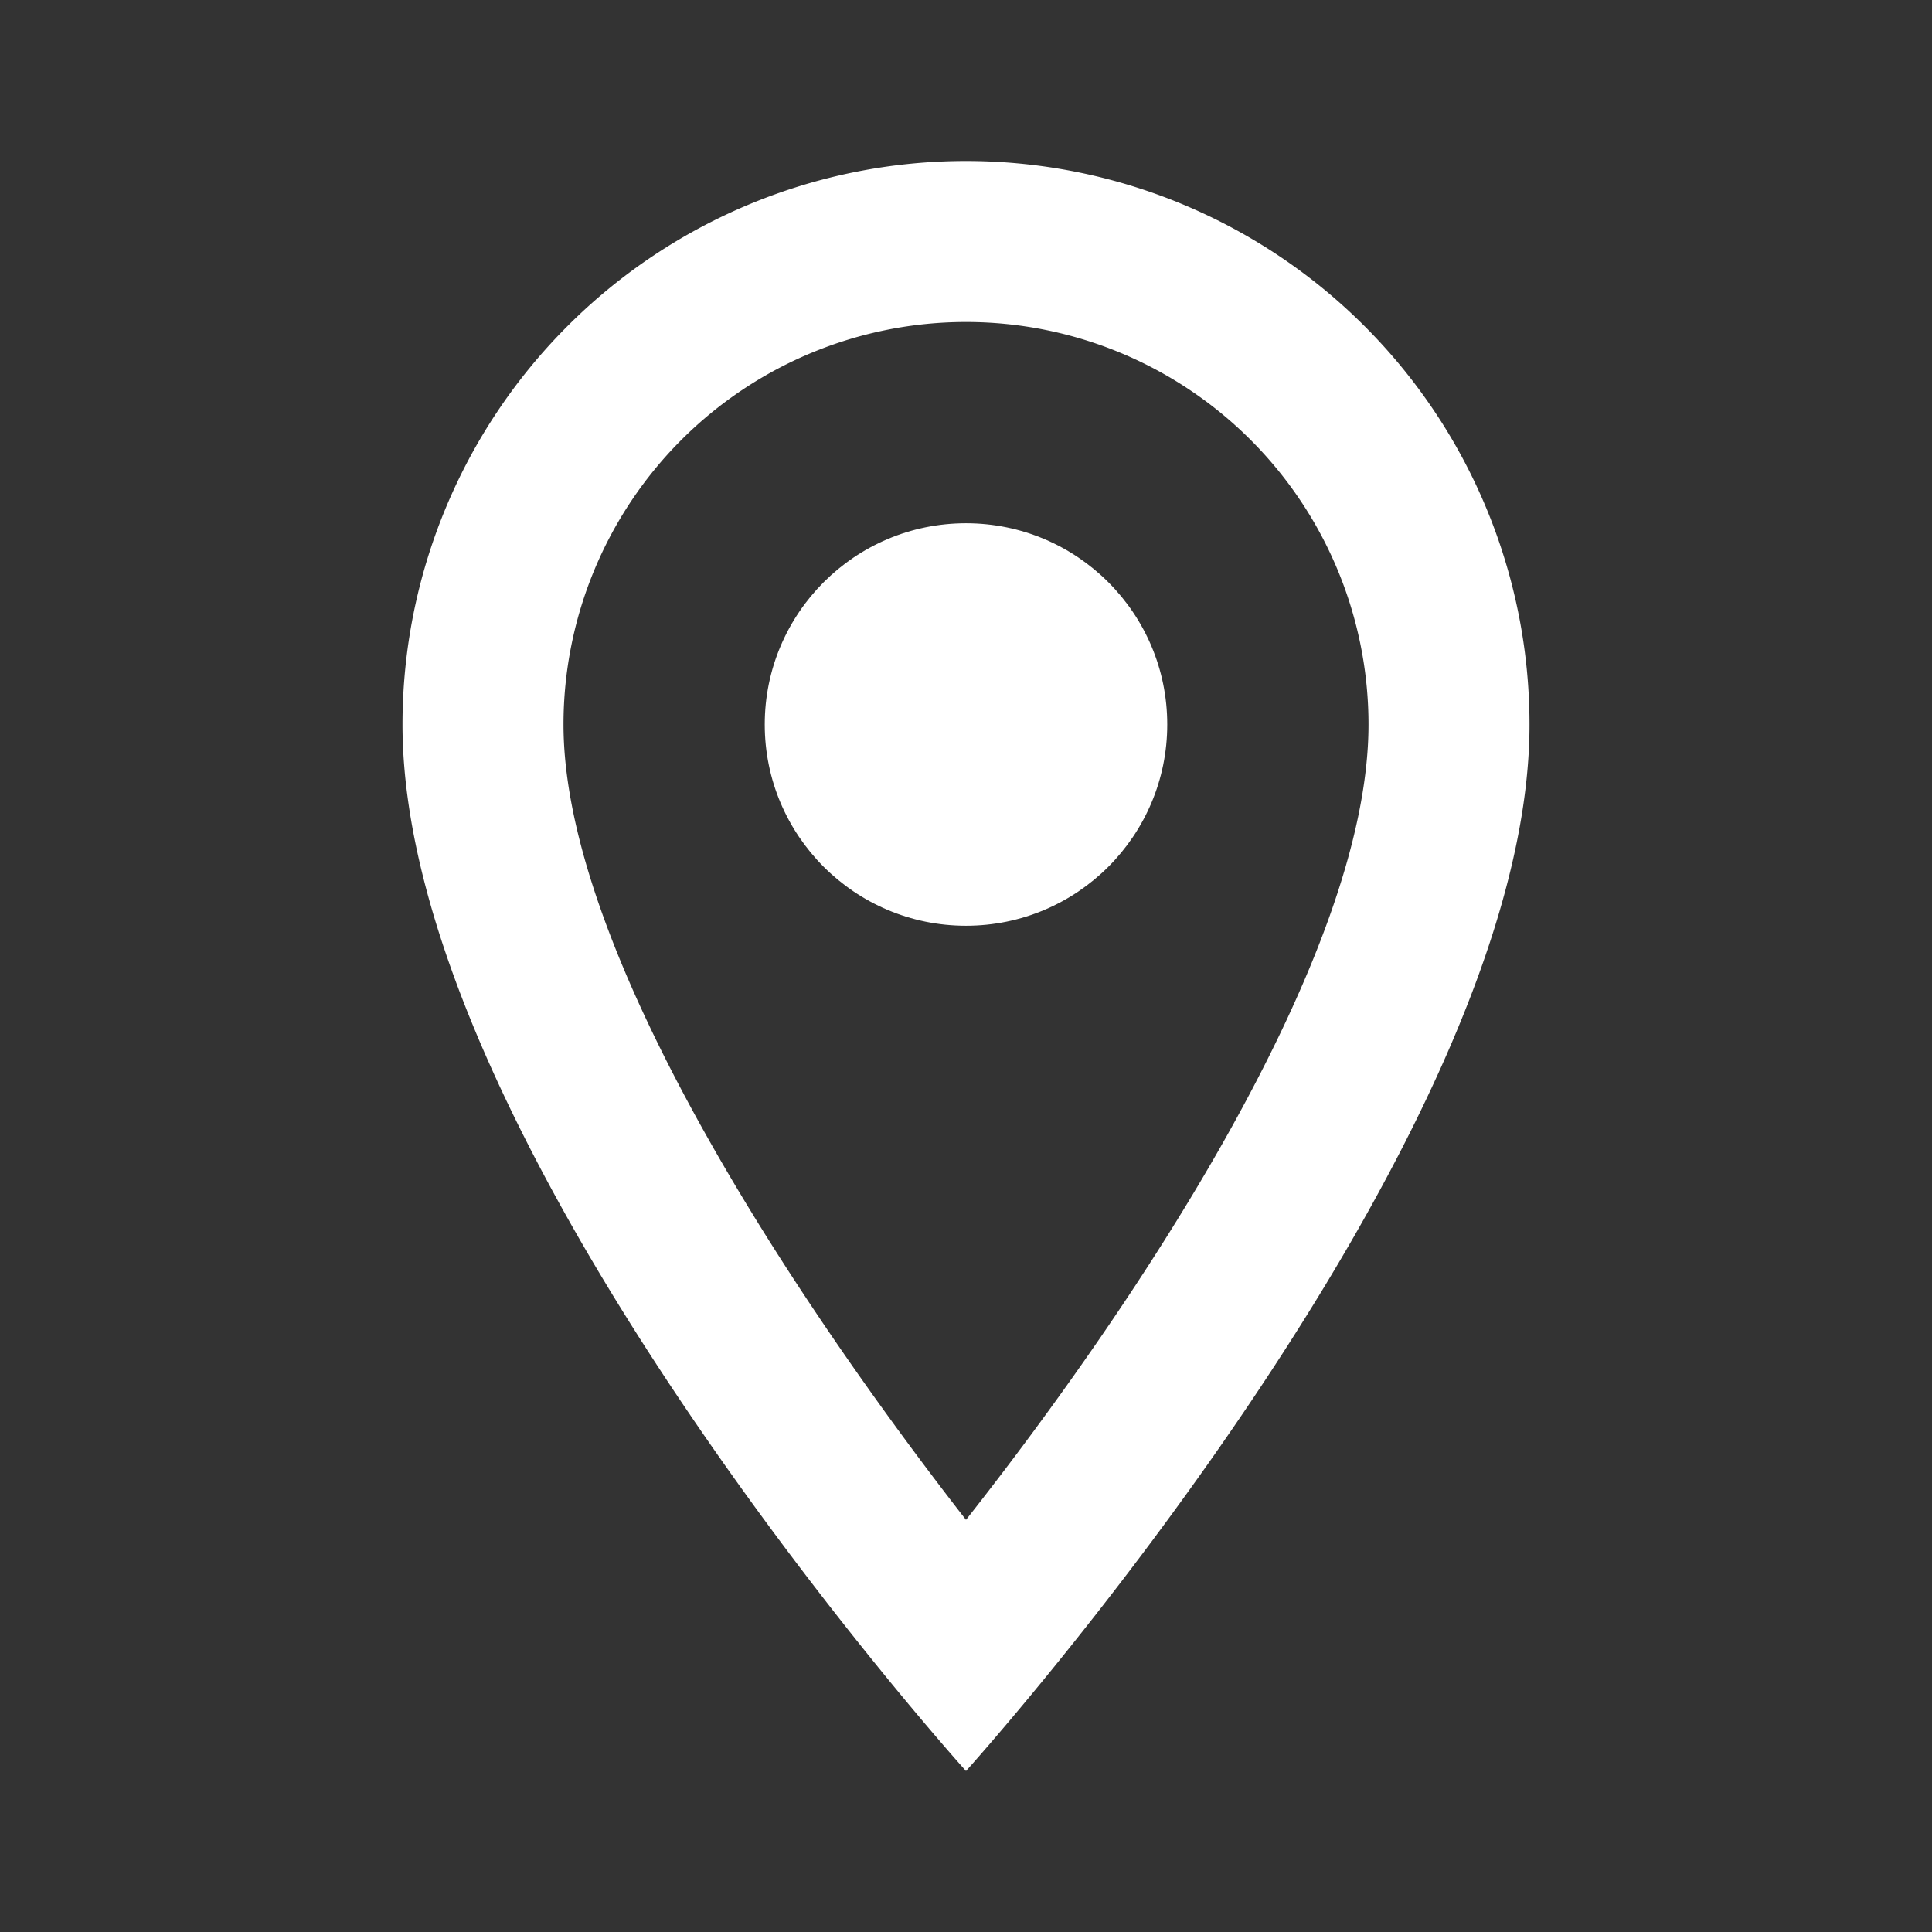 <svg id="outline-location_on-24px" xmlns="http://www.w3.org/2000/svg" width="24" height="24" viewBox="0 0 24 24">
  <rect x="0" y="0" width="24" height="24" fill="#333333" stroke="none"/>
  <path id="Path_820" data-name="Path 820" d="M0,0H24V24H0Z" fill="none"/>
  <path id="Path_821" data-name="Path 821" d="M12,2A7,7,0,0,0,5,9c0,5.25,7,13,7,13s7-7.75,7-13A7,7,0,0,0,12,2ZM7,9A5,5,0,0,1,17,9c0,2.88-2.88,7.19-5,9.88C9.92,16.21,7,11.85,7,9Z" fill="#fff"/>
  <circle id="Ellipse_216" data-name="Ellipse 216" cx="2.5" cy="2.5" r="2.5" transform="translate(9.5 6.5)" fill="#fff"/>
</svg>
